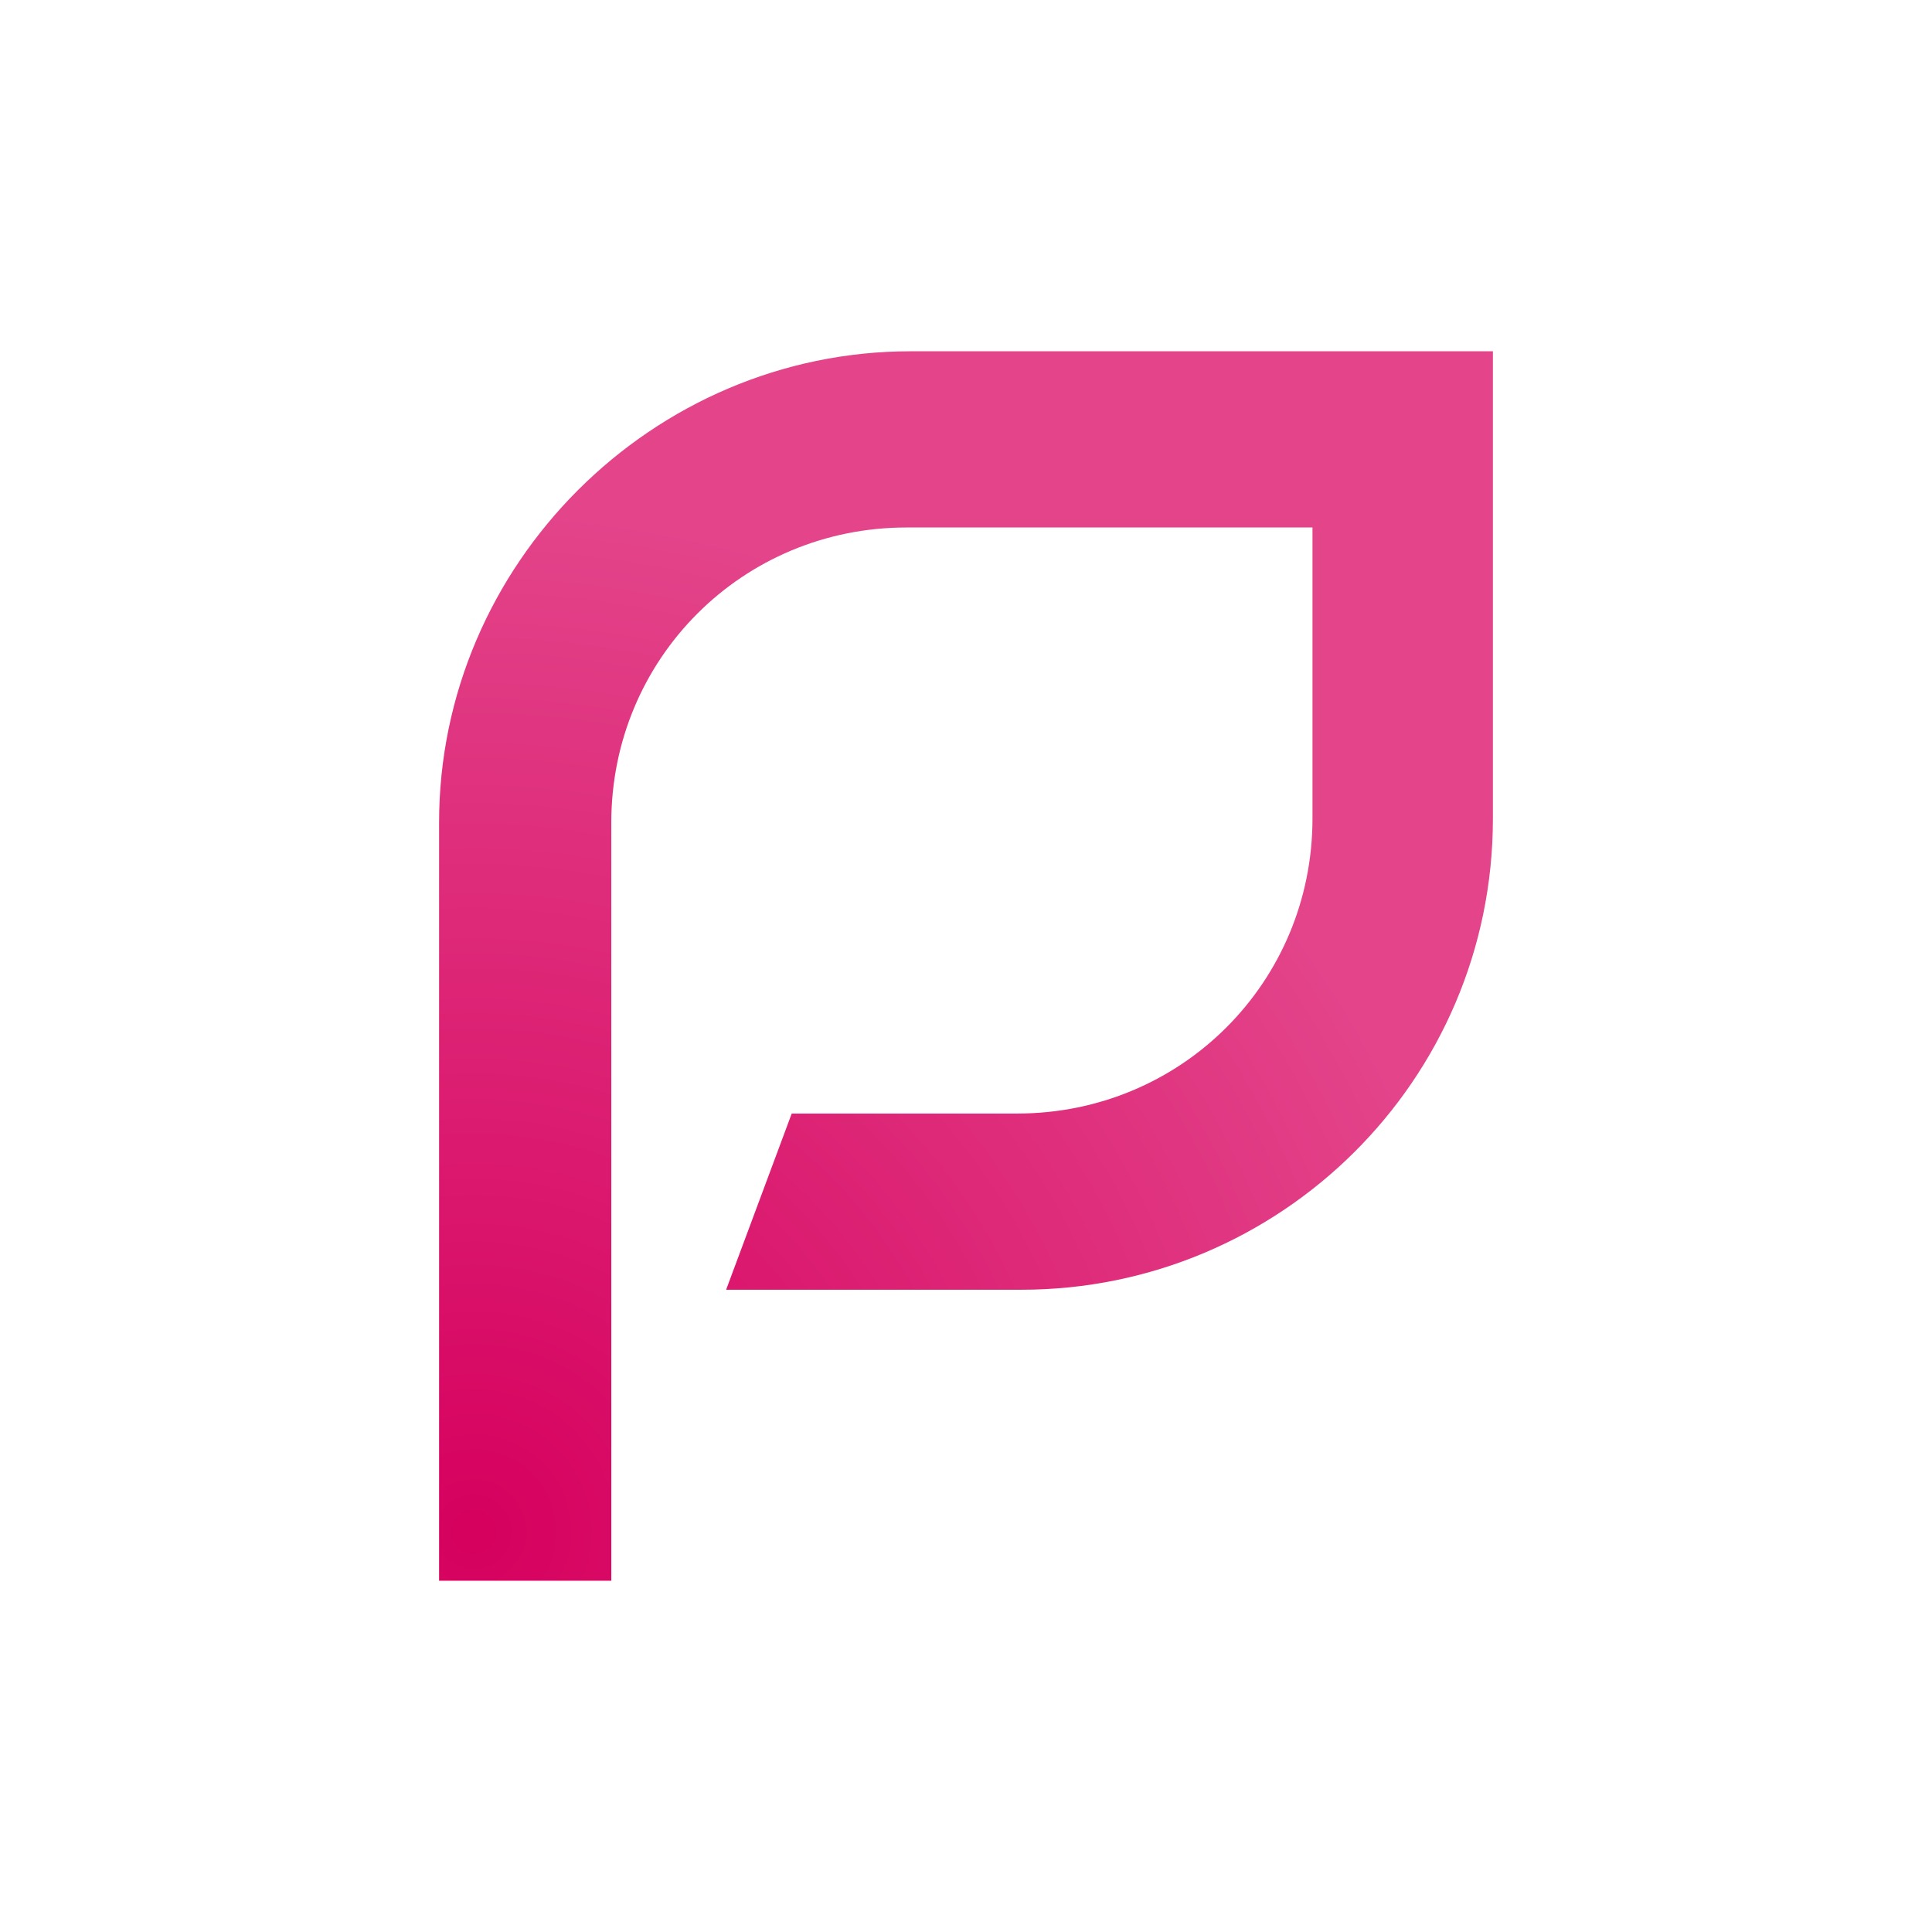 <svg height="44" viewBox="0 0 44 44" width="44" xmlns="http://www.w3.org/2000/svg" xmlns:xlink="http://www.w3.org/1999/xlink"><radialGradient id="a" cx="3.342%" cy="95.975%" gradientTransform="matrix(1 0 0 .857 0 .137)" r="96.837%"><stop offset="0" stop-color="#d6005e"/><stop offset="1" stop-color="#e3448a"/></radialGradient><path d="m14.016 36h-4.016v-17.267c0-5.88 4.856-10.733 10.739-10.733h13.261v10.64c0 5.973-4.856 10.733-10.739 10.733h-6.724l1.494-4.013h5.136c3.735 0 6.724-2.987 6.724-6.72v-6.627h-9.245c-3.735 0-6.724 2.987-6.724 6.72v17.267z" fill="url(#a)"/></svg>